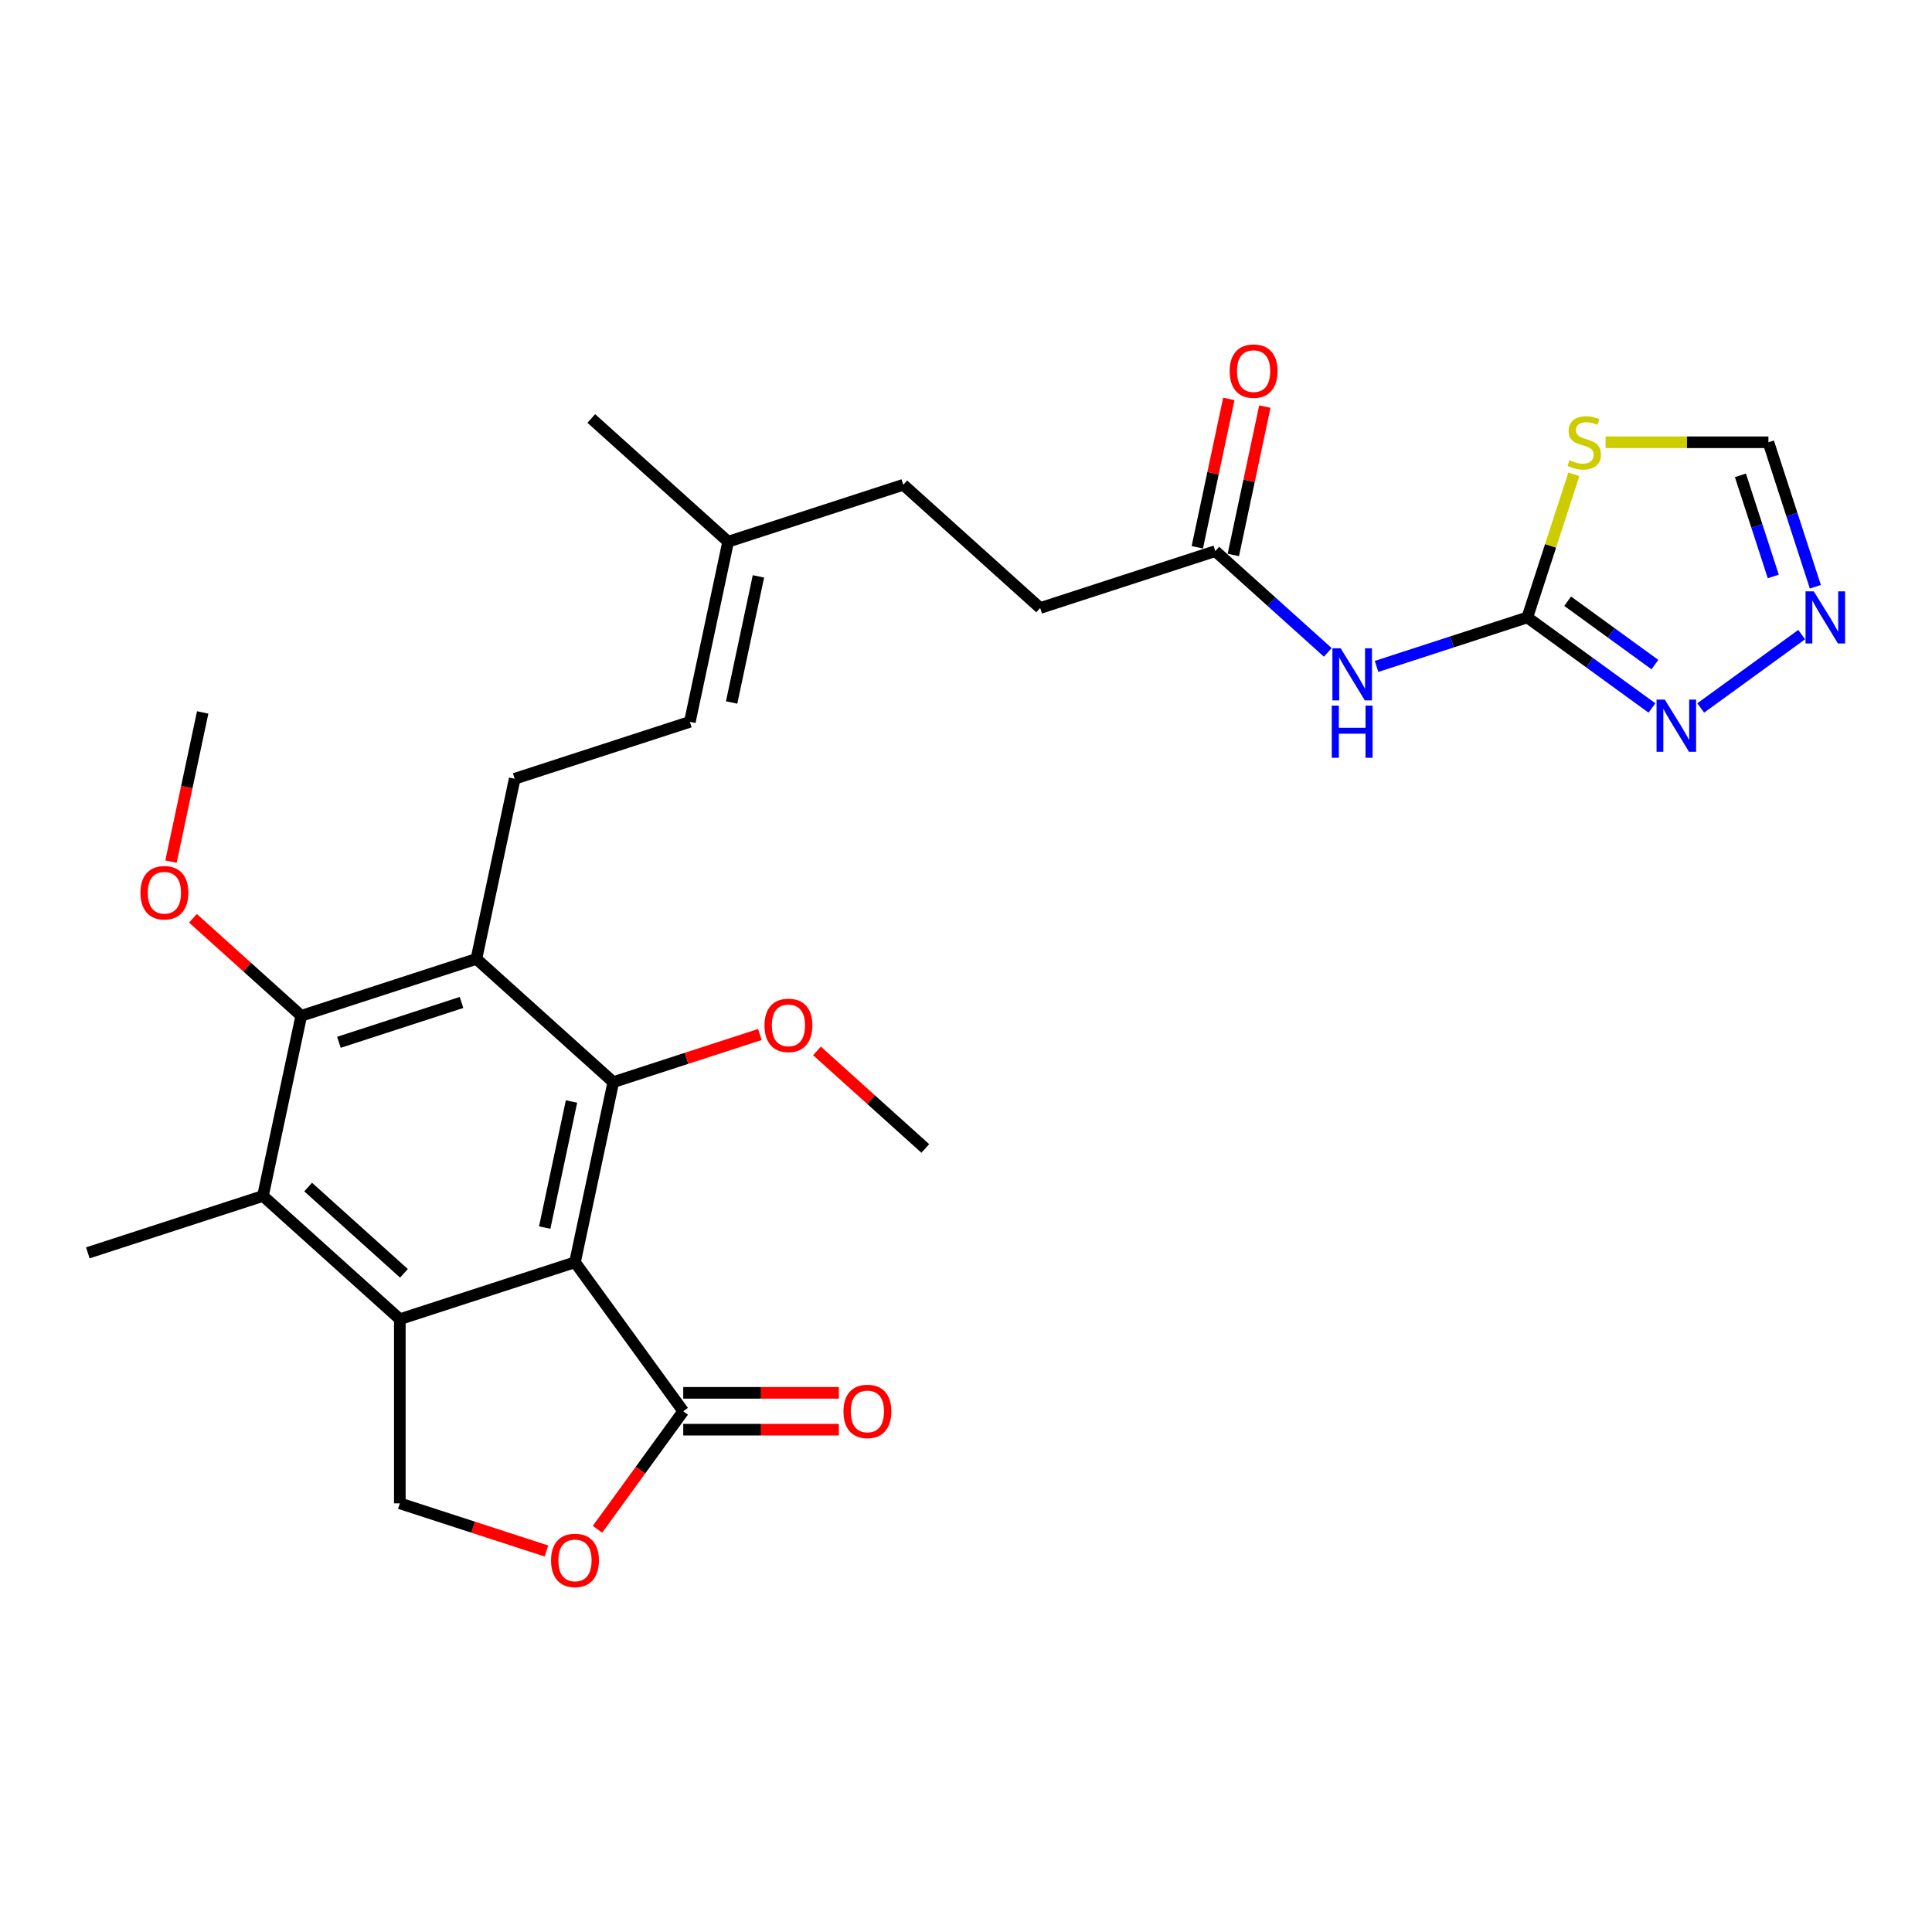 <?xml version='1.0' encoding='iso-8859-1'?>
<svg version='1.1' baseProfile='full'
              xmlns='http://www.w3.org/2000/svg'
                      xmlns:rdkit='http://www.rdkit.org/xml'
                      xmlns:xlink='http://www.w3.org/1999/xlink'
                  xml:space='preserve'
width='1000px' height='1000px' viewBox='0 0 1000 1000'>
<!-- END OF HEADER -->
<rect style='opacity:1.0;fill:#FFFFFF;stroke:none' width='1000' height='1000' x='0' y='0'> </rect>
<path class='bond-0' d='M 297.612,653.349 L 206.953,682.806' style='fill:none;fill-rule:evenodd;stroke:#000000;stroke-width:6px;stroke-linecap:butt;stroke-linejoin:miter;stroke-opacity:1' />
<path class='bond-1' d='M 297.612,653.349 L 317.431,560.108' style='fill:none;fill-rule:evenodd;stroke:#000000;stroke-width:6px;stroke-linecap:butt;stroke-linejoin:miter;stroke-opacity:1' />
<path class='bond-1' d='M 281.937,635.399 L 295.81,570.13' style='fill:none;fill-rule:evenodd;stroke:#000000;stroke-width:6px;stroke-linecap:butt;stroke-linejoin:miter;stroke-opacity:1' />
<path class='bond-6' d='M 297.612,653.349 L 353.642,730.468' style='fill:none;fill-rule:evenodd;stroke:#000000;stroke-width:6px;stroke-linecap:butt;stroke-linejoin:miter;stroke-opacity:1' />
<path class='bond-5' d='M 206.953,682.806 L 136.113,619.021' style='fill:none;fill-rule:evenodd;stroke:#000000;stroke-width:6px;stroke-linecap:butt;stroke-linejoin:miter;stroke-opacity:1' />
<path class='bond-5' d='M 209.084,659.07 L 159.496,614.421' style='fill:none;fill-rule:evenodd;stroke:#000000;stroke-width:6px;stroke-linecap:butt;stroke-linejoin:miter;stroke-opacity:1' />
<path class='bond-12' d='M 206.953,682.806 L 206.953,778.13' style='fill:none;fill-rule:evenodd;stroke:#000000;stroke-width:6px;stroke-linecap:butt;stroke-linejoin:miter;stroke-opacity:1' />
<path class='bond-2' d='M 317.431,560.108 L 246.591,496.323' style='fill:none;fill-rule:evenodd;stroke:#000000;stroke-width:6px;stroke-linecap:butt;stroke-linejoin:miter;stroke-opacity:1' />
<path class='bond-20' d='M 317.431,560.108 L 355.373,547.78' style='fill:none;fill-rule:evenodd;stroke:#000000;stroke-width:6px;stroke-linecap:butt;stroke-linejoin:miter;stroke-opacity:1' />
<path class='bond-20' d='M 355.373,547.78 L 393.315,535.452' style='fill:none;fill-rule:evenodd;stroke:#FF0000;stroke-width:6px;stroke-linecap:butt;stroke-linejoin:miter;stroke-opacity:1' />
<path class='bond-4' d='M 246.591,496.323 L 155.933,525.78' style='fill:none;fill-rule:evenodd;stroke:#000000;stroke-width:6px;stroke-linecap:butt;stroke-linejoin:miter;stroke-opacity:1' />
<path class='bond-4' d='M 238.884,518.873 L 175.423,539.493' style='fill:none;fill-rule:evenodd;stroke:#000000;stroke-width:6px;stroke-linecap:butt;stroke-linejoin:miter;stroke-opacity:1' />
<path class='bond-13' d='M 246.591,496.323 L 266.41,403.082' style='fill:none;fill-rule:evenodd;stroke:#000000;stroke-width:6px;stroke-linecap:butt;stroke-linejoin:miter;stroke-opacity:1' />
<path class='bond-3' d='M 790.545,319.582 L 751.526,332.26' style='fill:none;fill-rule:evenodd;stroke:#000000;stroke-width:6px;stroke-linecap:butt;stroke-linejoin:miter;stroke-opacity:1' />
<path class='bond-3' d='M 751.526,332.26 L 712.507,344.938' style='fill:none;fill-rule:evenodd;stroke:#0000FF;stroke-width:6px;stroke-linecap:butt;stroke-linejoin:miter;stroke-opacity:1' />
<path class='bond-7' d='M 790.545,319.582 L 802.582,282.536' style='fill:none;fill-rule:evenodd;stroke:#000000;stroke-width:6px;stroke-linecap:butt;stroke-linejoin:miter;stroke-opacity:1' />
<path class='bond-7' d='M 802.582,282.536 L 814.619,245.49' style='fill:none;fill-rule:evenodd;stroke:#CCCC00;stroke-width:6px;stroke-linecap:butt;stroke-linejoin:miter;stroke-opacity:1' />
<path class='bond-9' d='M 790.545,319.582 L 822.794,343.012' style='fill:none;fill-rule:evenodd;stroke:#000000;stroke-width:6px;stroke-linecap:butt;stroke-linejoin:miter;stroke-opacity:1' />
<path class='bond-9' d='M 822.794,343.012 L 855.043,366.443' style='fill:none;fill-rule:evenodd;stroke:#0000FF;stroke-width:6px;stroke-linecap:butt;stroke-linejoin:miter;stroke-opacity:1' />
<path class='bond-9' d='M 811.426,311.187 L 834,327.588' style='fill:none;fill-rule:evenodd;stroke:#000000;stroke-width:6px;stroke-linecap:butt;stroke-linejoin:miter;stroke-opacity:1' />
<path class='bond-9' d='M 834,327.588 L 856.574,343.99' style='fill:none;fill-rule:evenodd;stroke:#0000FF;stroke-width:6px;stroke-linecap:butt;stroke-linejoin:miter;stroke-opacity:1' />
<path class='bond-21' d='M 155.933,525.78 L 127.9,500.54' style='fill:none;fill-rule:evenodd;stroke:#000000;stroke-width:6px;stroke-linecap:butt;stroke-linejoin:miter;stroke-opacity:1' />
<path class='bond-21' d='M 127.9,500.54 L 99.868,475.299' style='fill:none;fill-rule:evenodd;stroke:#FF0000;stroke-width:6px;stroke-linecap:butt;stroke-linejoin:miter;stroke-opacity:1' />
<path class='bond-29' d='M 155.933,525.78 L 136.113,619.021' style='fill:none;fill-rule:evenodd;stroke:#000000;stroke-width:6px;stroke-linecap:butt;stroke-linejoin:miter;stroke-opacity:1' />
<path class='bond-24' d='M 136.113,619.021 L 45.455,648.478' style='fill:none;fill-rule:evenodd;stroke:#000000;stroke-width:6px;stroke-linecap:butt;stroke-linejoin:miter;stroke-opacity:1' />
<path class='bond-11' d='M 353.642,730.468 L 331.452,761.011' style='fill:none;fill-rule:evenodd;stroke:#000000;stroke-width:6px;stroke-linecap:butt;stroke-linejoin:miter;stroke-opacity:1' />
<path class='bond-11' d='M 331.452,761.011 L 309.261,791.553' style='fill:none;fill-rule:evenodd;stroke:#FF0000;stroke-width:6px;stroke-linecap:butt;stroke-linejoin:miter;stroke-opacity:1' />
<path class='bond-17' d='M 353.642,740 L 393.917,740' style='fill:none;fill-rule:evenodd;stroke:#000000;stroke-width:6px;stroke-linecap:butt;stroke-linejoin:miter;stroke-opacity:1' />
<path class='bond-17' d='M 393.917,740 L 434.192,740' style='fill:none;fill-rule:evenodd;stroke:#FF0000;stroke-width:6px;stroke-linecap:butt;stroke-linejoin:miter;stroke-opacity:1' />
<path class='bond-17' d='M 353.642,720.936 L 393.917,720.936' style='fill:none;fill-rule:evenodd;stroke:#000000;stroke-width:6px;stroke-linecap:butt;stroke-linejoin:miter;stroke-opacity:1' />
<path class='bond-17' d='M 393.917,720.936 L 434.192,720.936' style='fill:none;fill-rule:evenodd;stroke:#FF0000;stroke-width:6px;stroke-linecap:butt;stroke-linejoin:miter;stroke-opacity:1' />
<path class='bond-14' d='M 831.04,228.923 L 873.183,228.923' style='fill:none;fill-rule:evenodd;stroke:#CCCC00;stroke-width:6px;stroke-linecap:butt;stroke-linejoin:miter;stroke-opacity:1' />
<path class='bond-14' d='M 873.183,228.923 L 915.326,228.923' style='fill:none;fill-rule:evenodd;stroke:#000000;stroke-width:6px;stroke-linecap:butt;stroke-linejoin:miter;stroke-opacity:1' />
<path class='bond-8' d='M 687.265,337.675 L 658.156,311.465' style='fill:none;fill-rule:evenodd;stroke:#0000FF;stroke-width:6px;stroke-linecap:butt;stroke-linejoin:miter;stroke-opacity:1' />
<path class='bond-8' d='M 658.156,311.465 L 629.046,285.254' style='fill:none;fill-rule:evenodd;stroke:#000000;stroke-width:6px;stroke-linecap:butt;stroke-linejoin:miter;stroke-opacity:1' />
<path class='bond-10' d='M 880.285,366.443 L 932.552,328.468' style='fill:none;fill-rule:evenodd;stroke:#0000FF;stroke-width:6px;stroke-linecap:butt;stroke-linejoin:miter;stroke-opacity:1' />
<path class='bond-30' d='M 939.623,303.701 L 927.474,266.312' style='fill:none;fill-rule:evenodd;stroke:#0000FF;stroke-width:6px;stroke-linecap:butt;stroke-linejoin:miter;stroke-opacity:1' />
<path class='bond-30' d='M 927.474,266.312 L 915.326,228.923' style='fill:none;fill-rule:evenodd;stroke:#000000;stroke-width:6px;stroke-linecap:butt;stroke-linejoin:miter;stroke-opacity:1' />
<path class='bond-30' d='M 917.847,298.376 L 909.343,272.203' style='fill:none;fill-rule:evenodd;stroke:#0000FF;stroke-width:6px;stroke-linecap:butt;stroke-linejoin:miter;stroke-opacity:1' />
<path class='bond-30' d='M 909.343,272.203 L 900.839,246.031' style='fill:none;fill-rule:evenodd;stroke:#000000;stroke-width:6px;stroke-linecap:butt;stroke-linejoin:miter;stroke-opacity:1' />
<path class='bond-28' d='M 282.837,802.786 L 244.895,790.458' style='fill:none;fill-rule:evenodd;stroke:#FF0000;stroke-width:6px;stroke-linecap:butt;stroke-linejoin:miter;stroke-opacity:1' />
<path class='bond-28' d='M 244.895,790.458 L 206.953,778.13' style='fill:none;fill-rule:evenodd;stroke:#000000;stroke-width:6px;stroke-linecap:butt;stroke-linejoin:miter;stroke-opacity:1' />
<path class='bond-16' d='M 266.41,403.082 L 357.069,373.625' style='fill:none;fill-rule:evenodd;stroke:#000000;stroke-width:6px;stroke-linecap:butt;stroke-linejoin:miter;stroke-opacity:1' />
<path class='bond-15' d='M 629.046,285.254 L 538.387,314.711' style='fill:none;fill-rule:evenodd;stroke:#000000;stroke-width:6px;stroke-linecap:butt;stroke-linejoin:miter;stroke-opacity:1' />
<path class='bond-19' d='M 638.37,287.236 L 646.531,248.842' style='fill:none;fill-rule:evenodd;stroke:#000000;stroke-width:6px;stroke-linecap:butt;stroke-linejoin:miter;stroke-opacity:1' />
<path class='bond-19' d='M 646.531,248.842 L 654.692,210.448' style='fill:none;fill-rule:evenodd;stroke:#FF0000;stroke-width:6px;stroke-linecap:butt;stroke-linejoin:miter;stroke-opacity:1' />
<path class='bond-19' d='M 619.722,283.272 L 627.883,244.878' style='fill:none;fill-rule:evenodd;stroke:#000000;stroke-width:6px;stroke-linecap:butt;stroke-linejoin:miter;stroke-opacity:1' />
<path class='bond-19' d='M 627.883,244.878 L 636.044,206.484' style='fill:none;fill-rule:evenodd;stroke:#FF0000;stroke-width:6px;stroke-linecap:butt;stroke-linejoin:miter;stroke-opacity:1' />
<path class='bond-18' d='M 357.069,373.625 L 376.888,280.384' style='fill:none;fill-rule:evenodd;stroke:#000000;stroke-width:6px;stroke-linecap:butt;stroke-linejoin:miter;stroke-opacity:1' />
<path class='bond-18' d='M 378.69,363.603 L 392.564,298.334' style='fill:none;fill-rule:evenodd;stroke:#000000;stroke-width:6px;stroke-linecap:butt;stroke-linejoin:miter;stroke-opacity:1' />
<path class='bond-23' d='M 376.888,280.384 L 467.547,250.927' style='fill:none;fill-rule:evenodd;stroke:#000000;stroke-width:6px;stroke-linecap:butt;stroke-linejoin:miter;stroke-opacity:1' />
<path class='bond-25' d='M 376.888,280.384 L 306.049,216.599' style='fill:none;fill-rule:evenodd;stroke:#000000;stroke-width:6px;stroke-linecap:butt;stroke-linejoin:miter;stroke-opacity:1' />
<path class='bond-26' d='M 422.865,543.954 L 450.898,569.195' style='fill:none;fill-rule:evenodd;stroke:#FF0000;stroke-width:6px;stroke-linecap:butt;stroke-linejoin:miter;stroke-opacity:1' />
<path class='bond-26' d='M 450.898,569.195 L 478.93,594.435' style='fill:none;fill-rule:evenodd;stroke:#000000;stroke-width:6px;stroke-linecap:butt;stroke-linejoin:miter;stroke-opacity:1' />
<path class='bond-27' d='M 88.501,445.962 L 96.706,407.358' style='fill:none;fill-rule:evenodd;stroke:#FF0000;stroke-width:6px;stroke-linecap:butt;stroke-linejoin:miter;stroke-opacity:1' />
<path class='bond-27' d='M 96.706,407.358 L 104.912,368.754' style='fill:none;fill-rule:evenodd;stroke:#000000;stroke-width:6px;stroke-linecap:butt;stroke-linejoin:miter;stroke-opacity:1' />
<path class='bond-22' d='M 538.387,314.711 L 467.547,250.927' style='fill:none;fill-rule:evenodd;stroke:#000000;stroke-width:6px;stroke-linecap:butt;stroke-linejoin:miter;stroke-opacity:1' />
<path  class='atom-8' d='M 812.376 238.189
Q 812.681 238.303, 813.939 238.837
Q 815.197 239.371, 816.57 239.714
Q 817.981 240.019, 819.353 240.019
Q 821.908 240.019, 823.395 238.799
Q 824.882 237.54, 824.882 235.367
Q 824.882 233.88, 824.12 232.965
Q 823.395 232.05, 822.251 231.554
Q 821.107 231.058, 819.201 230.486
Q 816.799 229.762, 815.35 229.076
Q 813.939 228.389, 812.91 226.94
Q 811.918 225.491, 811.918 223.051
Q 811.918 219.658, 814.206 217.56
Q 816.532 215.463, 821.107 215.463
Q 824.234 215.463, 827.78 216.95
L 826.903 219.886
Q 823.662 218.552, 821.222 218.552
Q 818.591 218.552, 817.142 219.658
Q 815.693 220.725, 815.731 222.593
Q 815.731 224.042, 816.456 224.919
Q 817.218 225.796, 818.286 226.292
Q 819.392 226.788, 821.222 227.36
Q 823.662 228.122, 825.111 228.885
Q 826.56 229.648, 827.589 231.211
Q 828.657 232.736, 828.657 235.367
Q 828.657 239.104, 826.141 241.125
Q 823.662 243.107, 819.506 243.107
Q 817.104 243.107, 815.274 242.573
Q 813.481 242.078, 811.346 241.201
L 812.376 238.189
' fill='#CCCC00'/>
<path  class='atom-9' d='M 693.919 335.541
L 702.765 349.84
Q 703.642 351.25, 705.052 353.805
Q 706.463 356.36, 706.54 356.512
L 706.54 335.541
L 710.124 335.541
L 710.124 362.537
L 706.425 362.537
L 696.931 346.904
Q 695.825 345.073, 694.643 342.976
Q 693.499 340.879, 693.156 340.231
L 693.156 362.537
L 689.648 362.537
L 689.648 335.541
L 693.919 335.541
' fill='#0000FF'/>
<path  class='atom-9' d='M 689.324 365.236
L 692.984 365.236
L 692.984 376.713
L 706.787 376.713
L 706.787 365.236
L 710.448 365.236
L 710.448 392.232
L 706.787 392.232
L 706.787 379.764
L 692.984 379.764
L 692.984 392.232
L 689.324 392.232
L 689.324 365.236
' fill='#0000FF'/>
<path  class='atom-10' d='M 861.697 362.114
L 870.543 376.413
Q 871.42 377.824, 872.83 380.378
Q 874.241 382.933, 874.318 383.086
L 874.318 362.114
L 877.902 362.114
L 877.902 389.11
L 874.203 389.11
L 864.709 373.477
Q 863.603 371.647, 862.421 369.55
Q 861.277 367.452, 860.934 366.804
L 860.934 389.11
L 857.426 389.11
L 857.426 362.114
L 861.697 362.114
' fill='#0000FF'/>
<path  class='atom-11' d='M 938.816 306.084
L 947.662 320.383
Q 948.539 321.793, 949.95 324.348
Q 951.36 326.903, 951.437 327.055
L 951.437 306.084
L 955.021 306.084
L 955.021 333.08
L 951.322 333.08
L 941.828 317.447
Q 940.722 315.616, 939.54 313.519
Q 938.396 311.422, 938.053 310.774
L 938.053 333.08
L 934.545 333.08
L 934.545 306.084
L 938.816 306.084
' fill='#0000FF'/>
<path  class='atom-12' d='M 285.22 807.663
Q 285.22 801.181, 288.423 797.559
Q 291.626 793.937, 297.612 793.937
Q 303.599 793.937, 306.801 797.559
Q 310.004 801.181, 310.004 807.663
Q 310.004 814.222, 306.763 817.958
Q 303.522 821.657, 297.612 821.657
Q 291.664 821.657, 288.423 817.958
Q 285.22 814.26, 285.22 807.663
M 297.612 818.607
Q 301.73 818.607, 303.942 815.861
Q 306.191 813.078, 306.191 807.663
Q 306.191 802.363, 303.942 799.694
Q 301.73 796.987, 297.612 796.987
Q 293.494 796.987, 291.245 799.656
Q 289.033 802.325, 289.033 807.663
Q 289.033 813.116, 291.245 815.861
Q 293.494 818.607, 297.612 818.607
' fill='#FF0000'/>
<path  class='atom-18' d='M 436.575 730.544
Q 436.575 724.062, 439.778 720.44
Q 442.981 716.818, 448.967 716.818
Q 454.953 716.818, 458.156 720.44
Q 461.359 724.062, 461.359 730.544
Q 461.359 737.103, 458.118 740.839
Q 454.877 744.538, 448.967 744.538
Q 443.019 744.538, 439.778 740.839
Q 436.575 737.141, 436.575 730.544
M 448.967 741.487
Q 453.085 741.487, 455.296 738.742
Q 457.546 735.959, 457.546 730.544
Q 457.546 725.244, 455.296 722.575
Q 453.085 719.868, 448.967 719.868
Q 444.849 719.868, 442.599 722.537
Q 440.388 725.206, 440.388 730.544
Q 440.388 735.997, 442.599 738.742
Q 444.849 741.487, 448.967 741.487
' fill='#FF0000'/>
<path  class='atom-20' d='M 636.473 192.089
Q 636.473 185.607, 639.676 181.985
Q 642.879 178.363, 648.865 178.363
Q 654.851 178.363, 658.054 181.985
Q 661.257 185.607, 661.257 192.089
Q 661.257 198.648, 658.016 202.384
Q 654.775 206.083, 648.865 206.083
Q 642.917 206.083, 639.676 202.384
Q 636.473 198.686, 636.473 192.089
M 648.865 203.032
Q 652.983 203.032, 655.195 200.287
Q 657.444 197.504, 657.444 192.089
Q 657.444 186.789, 655.195 184.12
Q 652.983 181.413, 648.865 181.413
Q 644.747 181.413, 642.497 184.082
Q 640.286 186.751, 640.286 192.089
Q 640.286 197.542, 642.497 200.287
Q 644.747 203.032, 648.865 203.032
' fill='#FF0000'/>
<path  class='atom-21' d='M 395.698 530.727
Q 395.698 524.245, 398.901 520.623
Q 402.104 517, 408.09 517
Q 414.077 517, 417.279 520.623
Q 420.482 524.245, 420.482 530.727
Q 420.482 537.285, 417.241 541.022
Q 414 544.721, 408.09 544.721
Q 402.142 544.721, 398.901 541.022
Q 395.698 537.323, 395.698 530.727
M 408.09 541.67
Q 412.208 541.67, 414.42 538.925
Q 416.669 536.141, 416.669 530.727
Q 416.669 525.427, 414.42 522.758
Q 412.208 520.051, 408.09 520.051
Q 403.972 520.051, 401.722 522.72
Q 399.511 525.389, 399.511 530.727
Q 399.511 536.18, 401.722 538.925
Q 403.972 541.67, 408.09 541.67
' fill='#FF0000'/>
<path  class='atom-22' d='M 72.701 462.072
Q 72.701 455.59, 75.903 451.967
Q 79.106 448.345, 85.093 448.345
Q 91.079 448.345, 94.282 451.967
Q 97.485 455.59, 97.485 462.072
Q 97.485 468.63, 94.244 472.367
Q 91.003 476.065, 85.093 476.065
Q 79.144 476.065, 75.903 472.367
Q 72.701 468.668, 72.701 462.072
M 85.093 473.015
Q 89.211 473.015, 91.422 470.27
Q 93.672 467.486, 93.672 462.072
Q 93.672 456.772, 91.422 454.103
Q 89.211 451.395, 85.093 451.395
Q 80.975 451.395, 78.725 454.065
Q 76.513 456.734, 76.513 462.072
Q 76.513 467.524, 78.725 470.27
Q 80.975 473.015, 85.093 473.015
' fill='#FF0000'/>
</svg>
